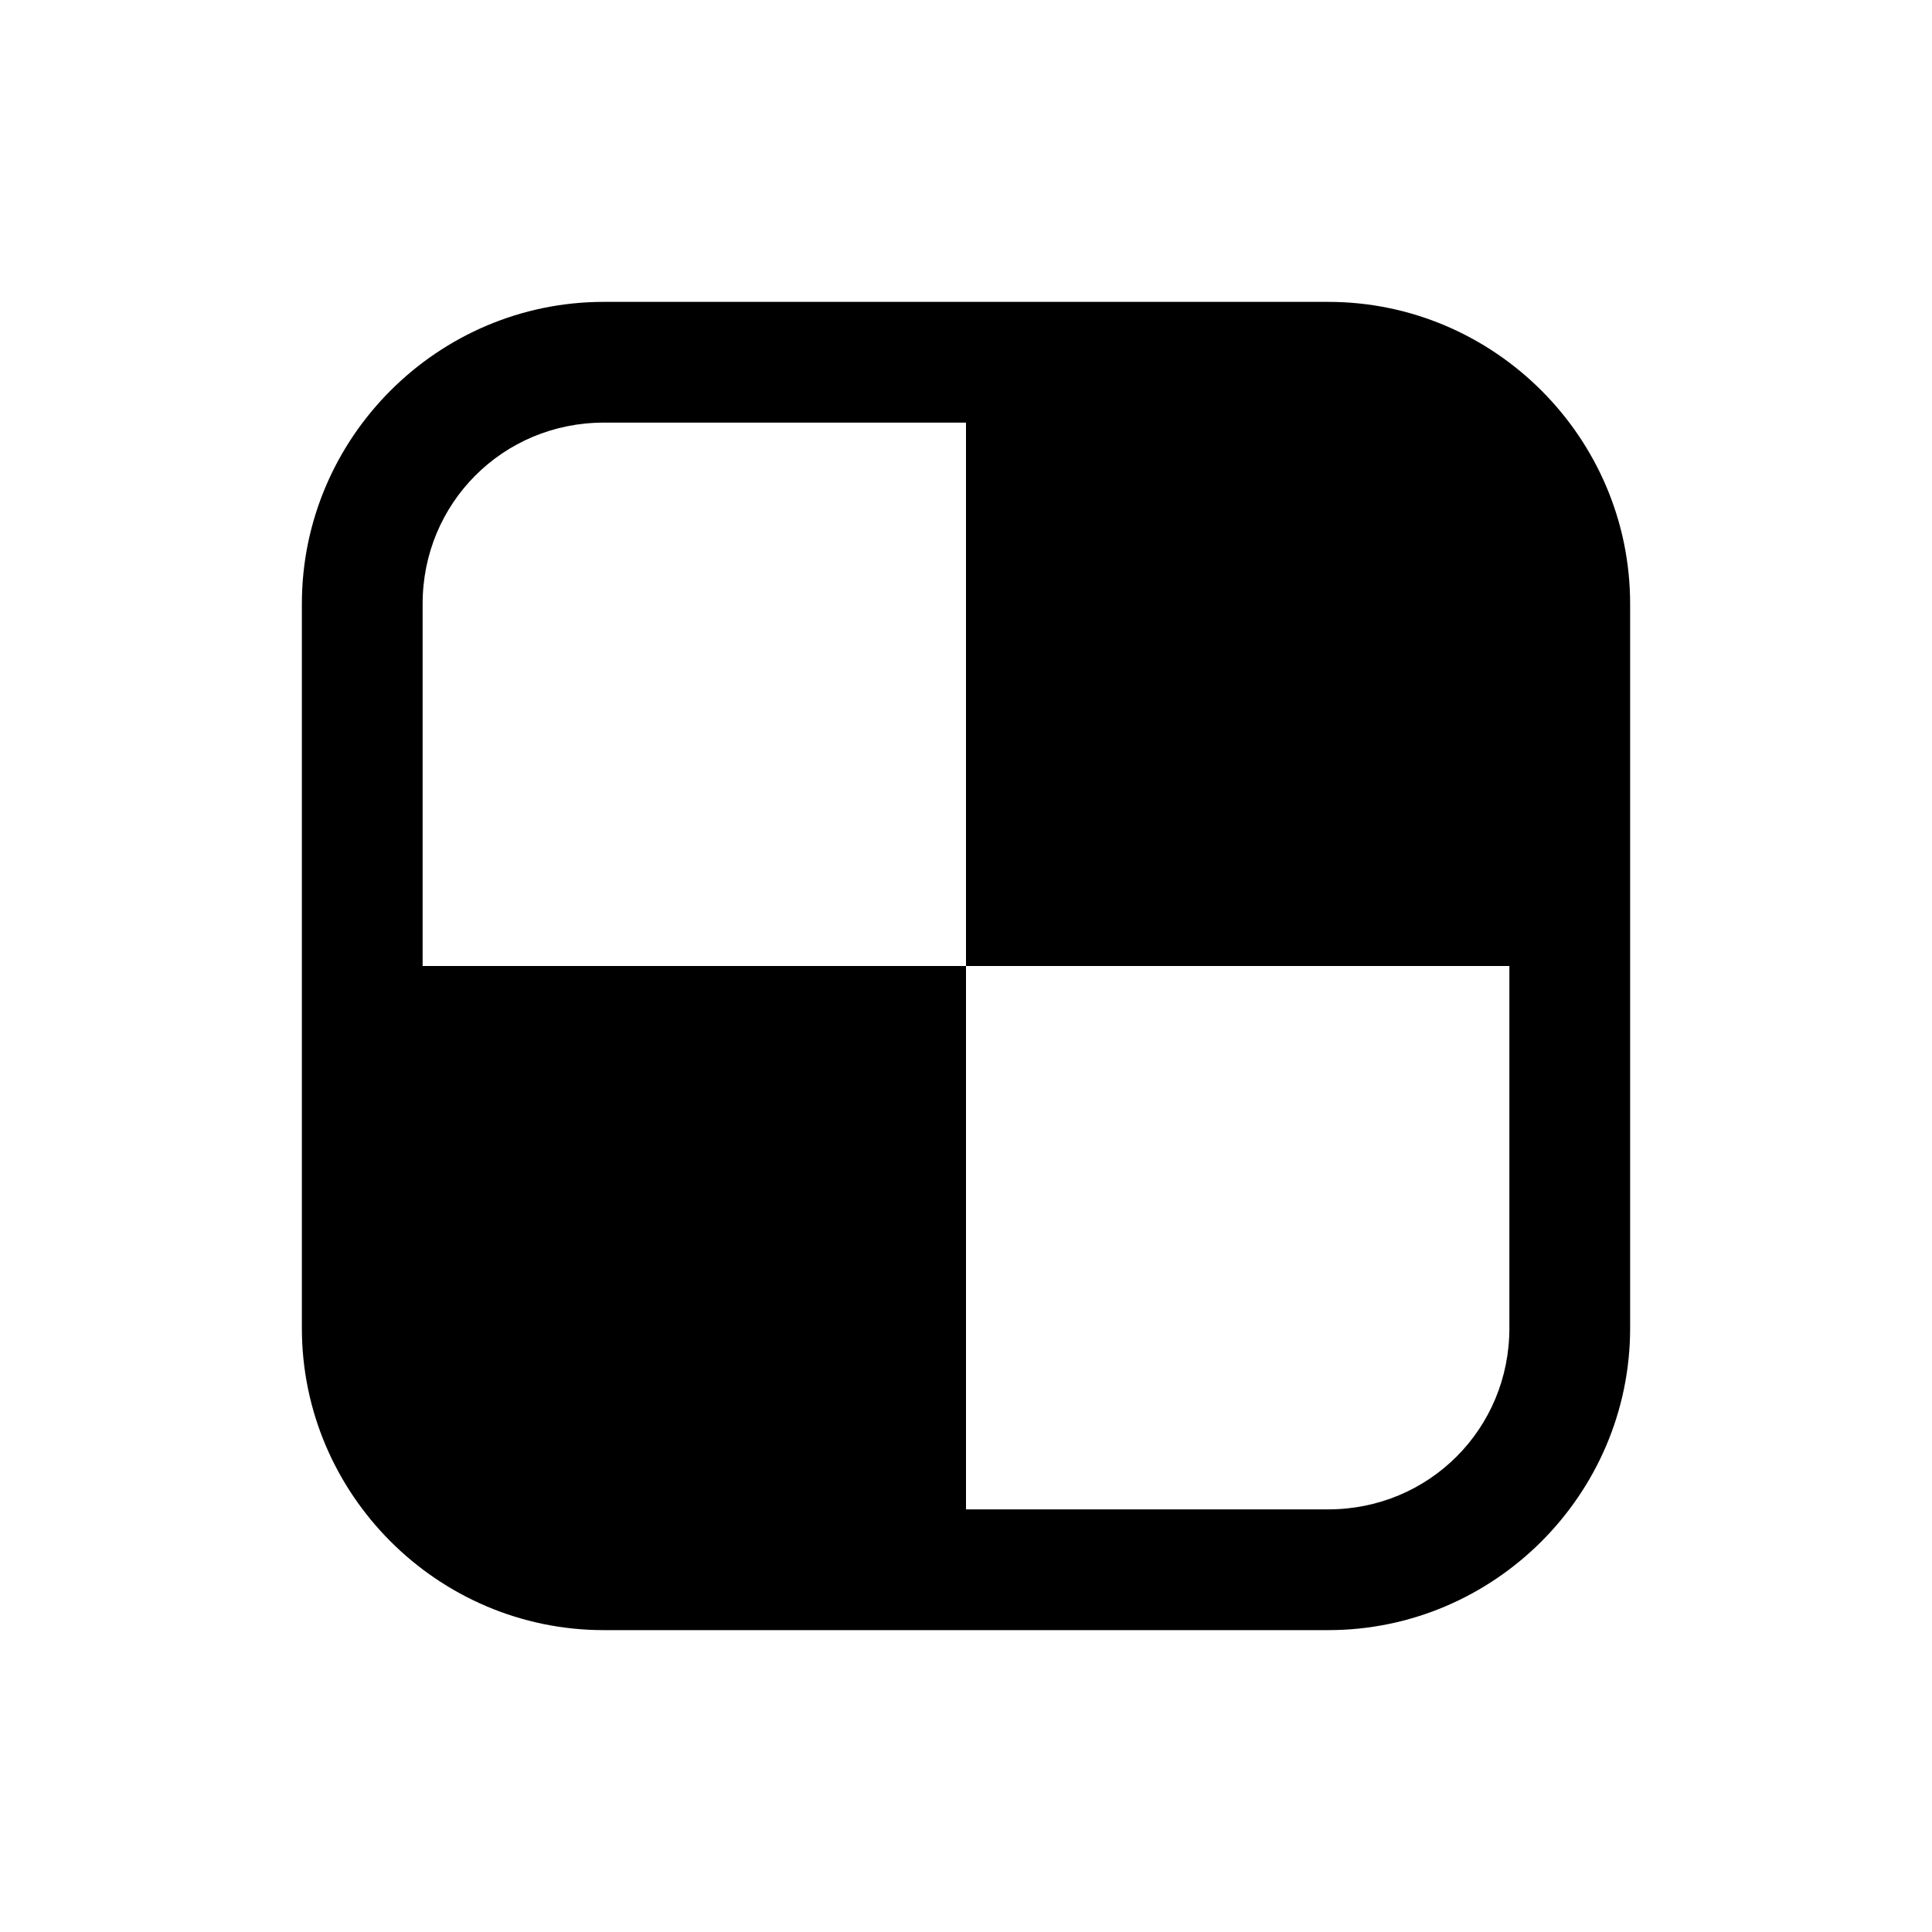 <svg xmlns="http://www.w3.org/2000/svg" viewBox="0 0 32 32"><path d="M10 5c-2.75 0-5 2.25-5 5v12c0 2.75 2.25 5 5 5h12c2.75 0 5-2.25 5-5V10c0-2.75-2.25-5-5-5zm0 2h6v9h9v6c0 1.668-1.332 3-3 3h-6v-9H7v-6c0-1.668 1.332-3 3-3z"/></svg>